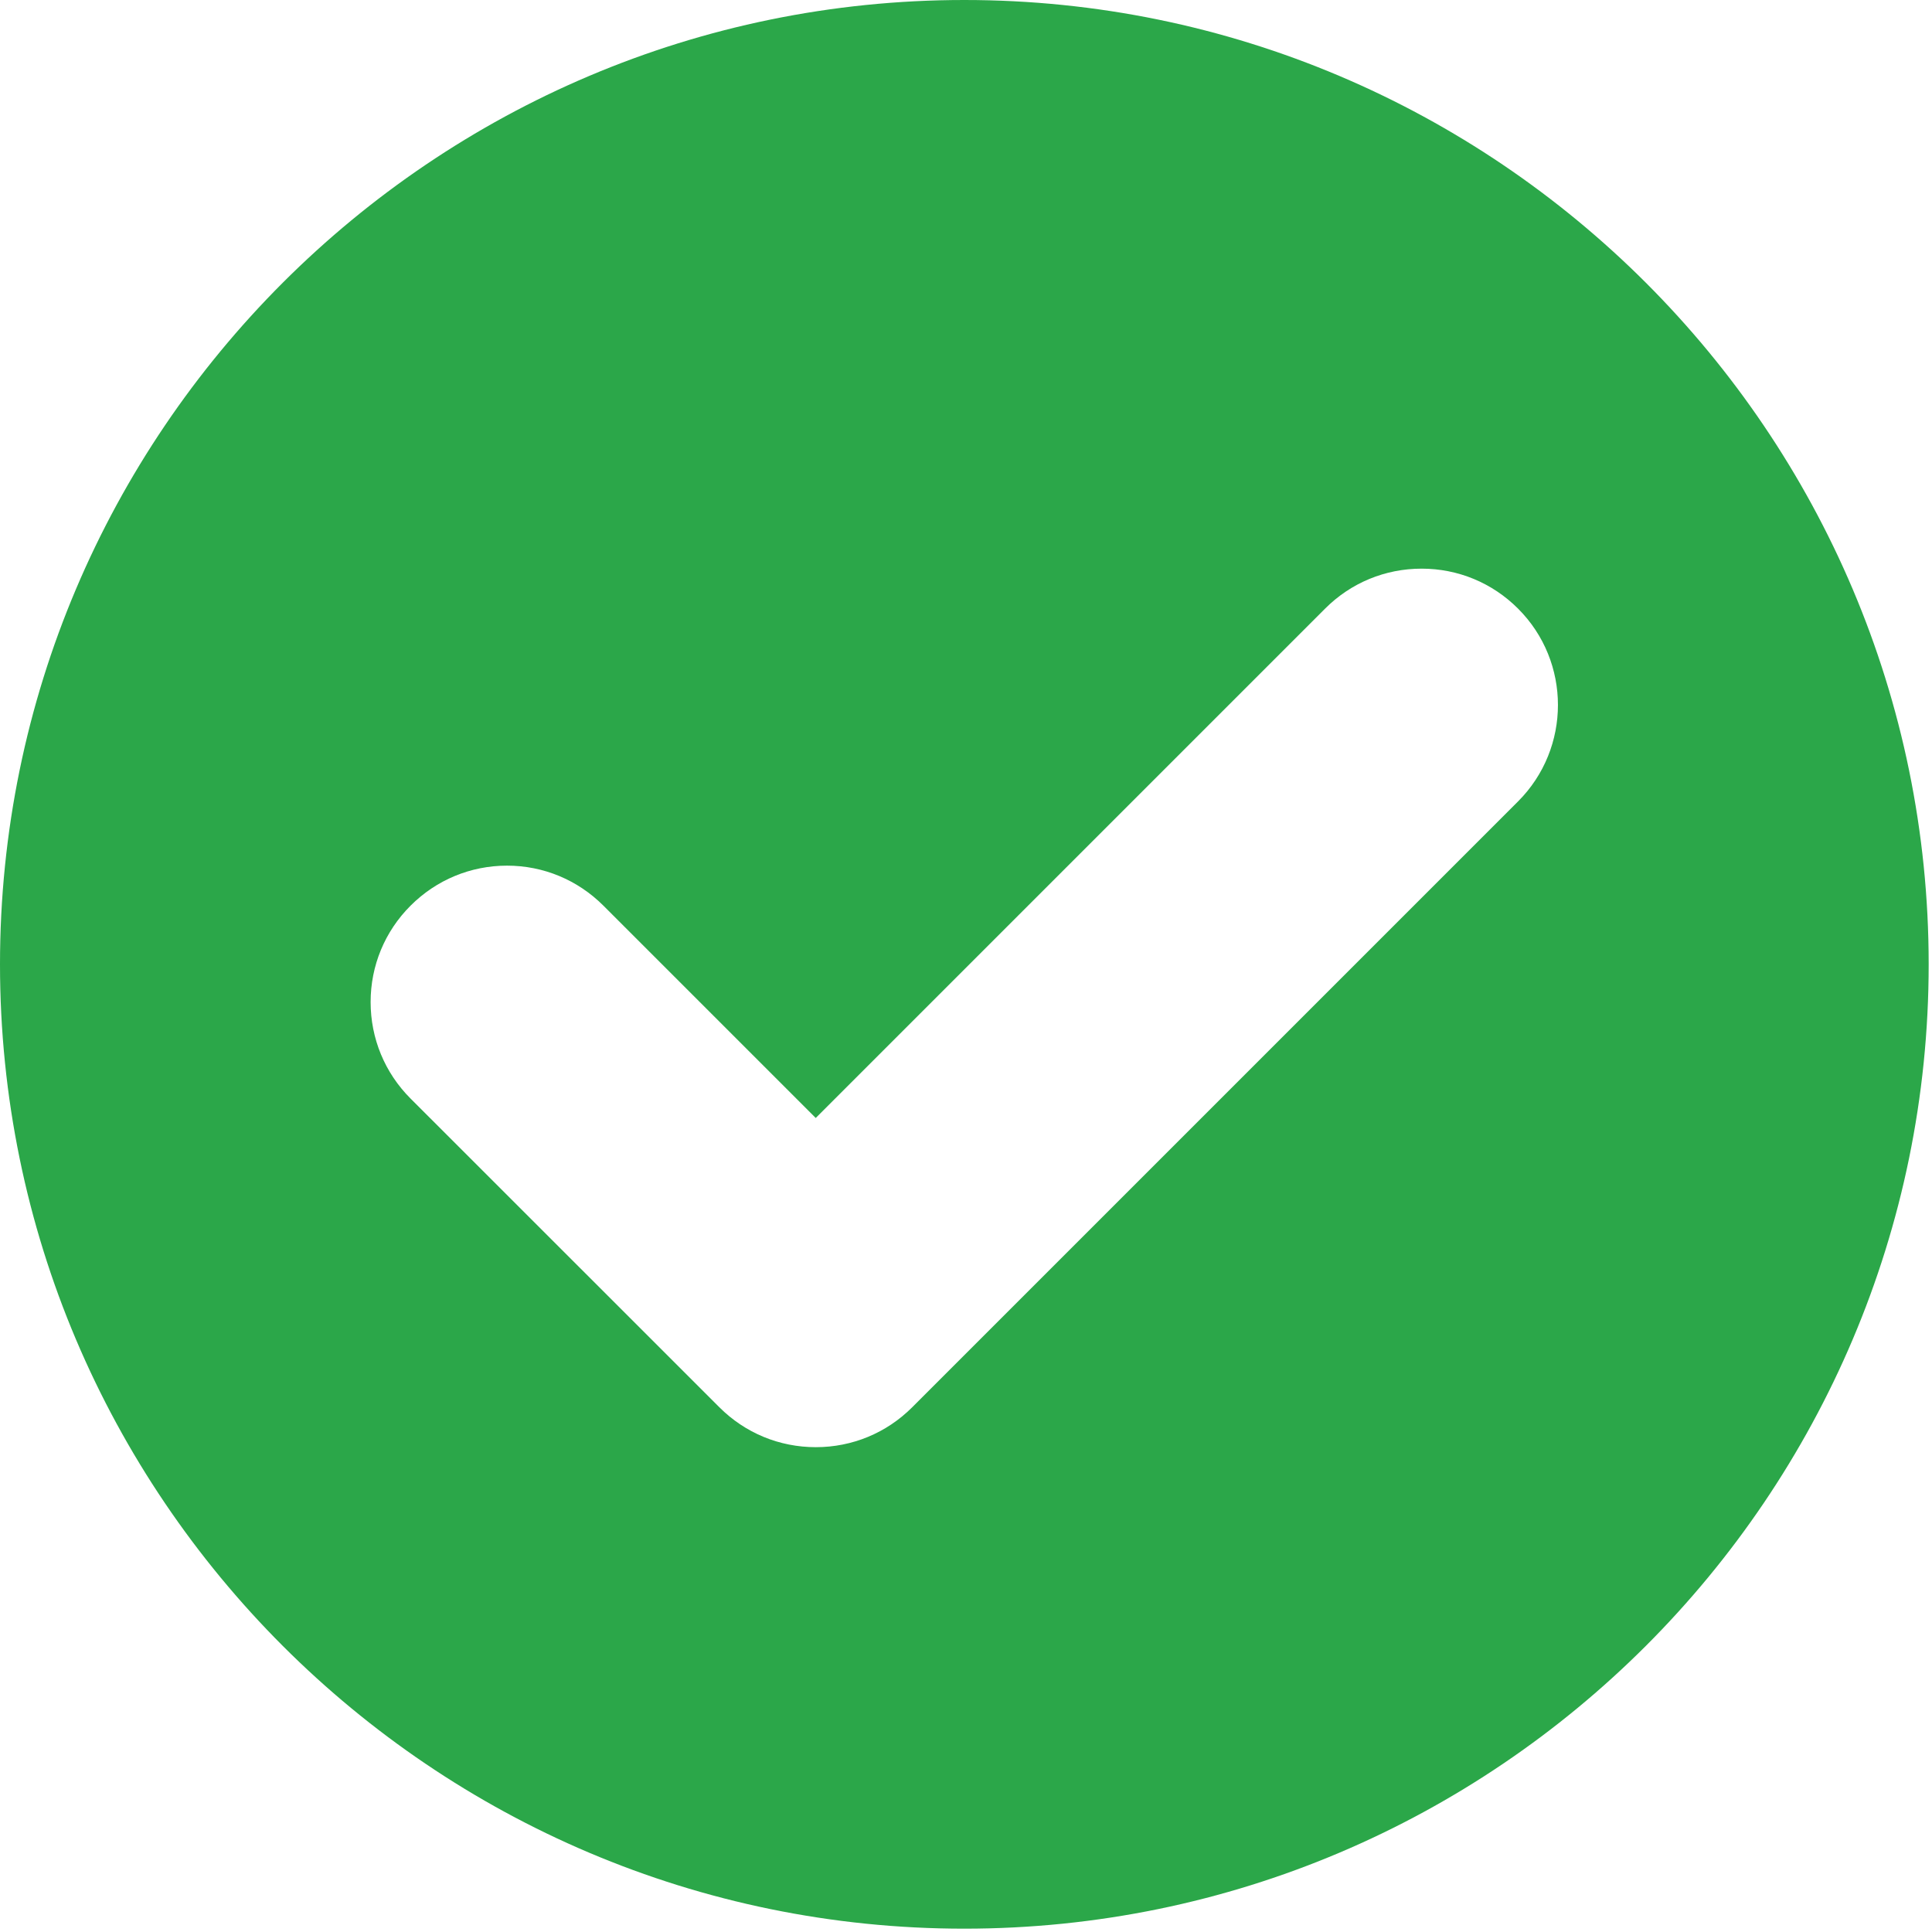 <?xml version="1.0" encoding="UTF-8"?>
<svg width="18px" height="18px" viewBox="0 0 18 18" version="1.1" xmlns="http://www.w3.org/2000/svg" xmlns:xlink="http://www.w3.org/1999/xlink">
    <title>tick</title>
    <g id="Page-1" stroke="none" stroke-width="1" fill="none" fill-rule="evenodd">
        <g id="Nieuwe-situatie" transform="translate(-656, -283)" fill="#2BA749" fill-rule="nonzero">
            <g id="tick" transform="translate(656, 283)">
                <path d="M8.984,0 C4.03,0 0,4.03 0,8.984 C0,13.938 4.03,17.969 8.984,17.969 C13.938,17.969 17.969,13.938 17.969,8.984 C17.969,4.03 13.938,0 8.984,0 Z M14.143,7.467 L8.499,13.111 C8.259,13.351 7.94,13.483 7.601,13.483 C7.261,13.483 6.942,13.351 6.702,13.111 L3.825,10.235 C3.585,9.995 3.453,9.675 3.453,9.336 C3.453,8.997 3.585,8.678 3.825,8.438 C4.065,8.198 4.384,8.065 4.724,8.065 C5.063,8.065 5.382,8.198 5.622,8.438 L7.6,10.416 L12.346,5.67 C12.586,5.43 12.905,5.298 13.245,5.298 C13.584,5.298 13.903,5.43 14.143,5.67 C14.639,6.165 14.639,6.971 14.143,7.467 Z" id="Shape"></path>
            </g>
        </g>
    </g>
</svg>